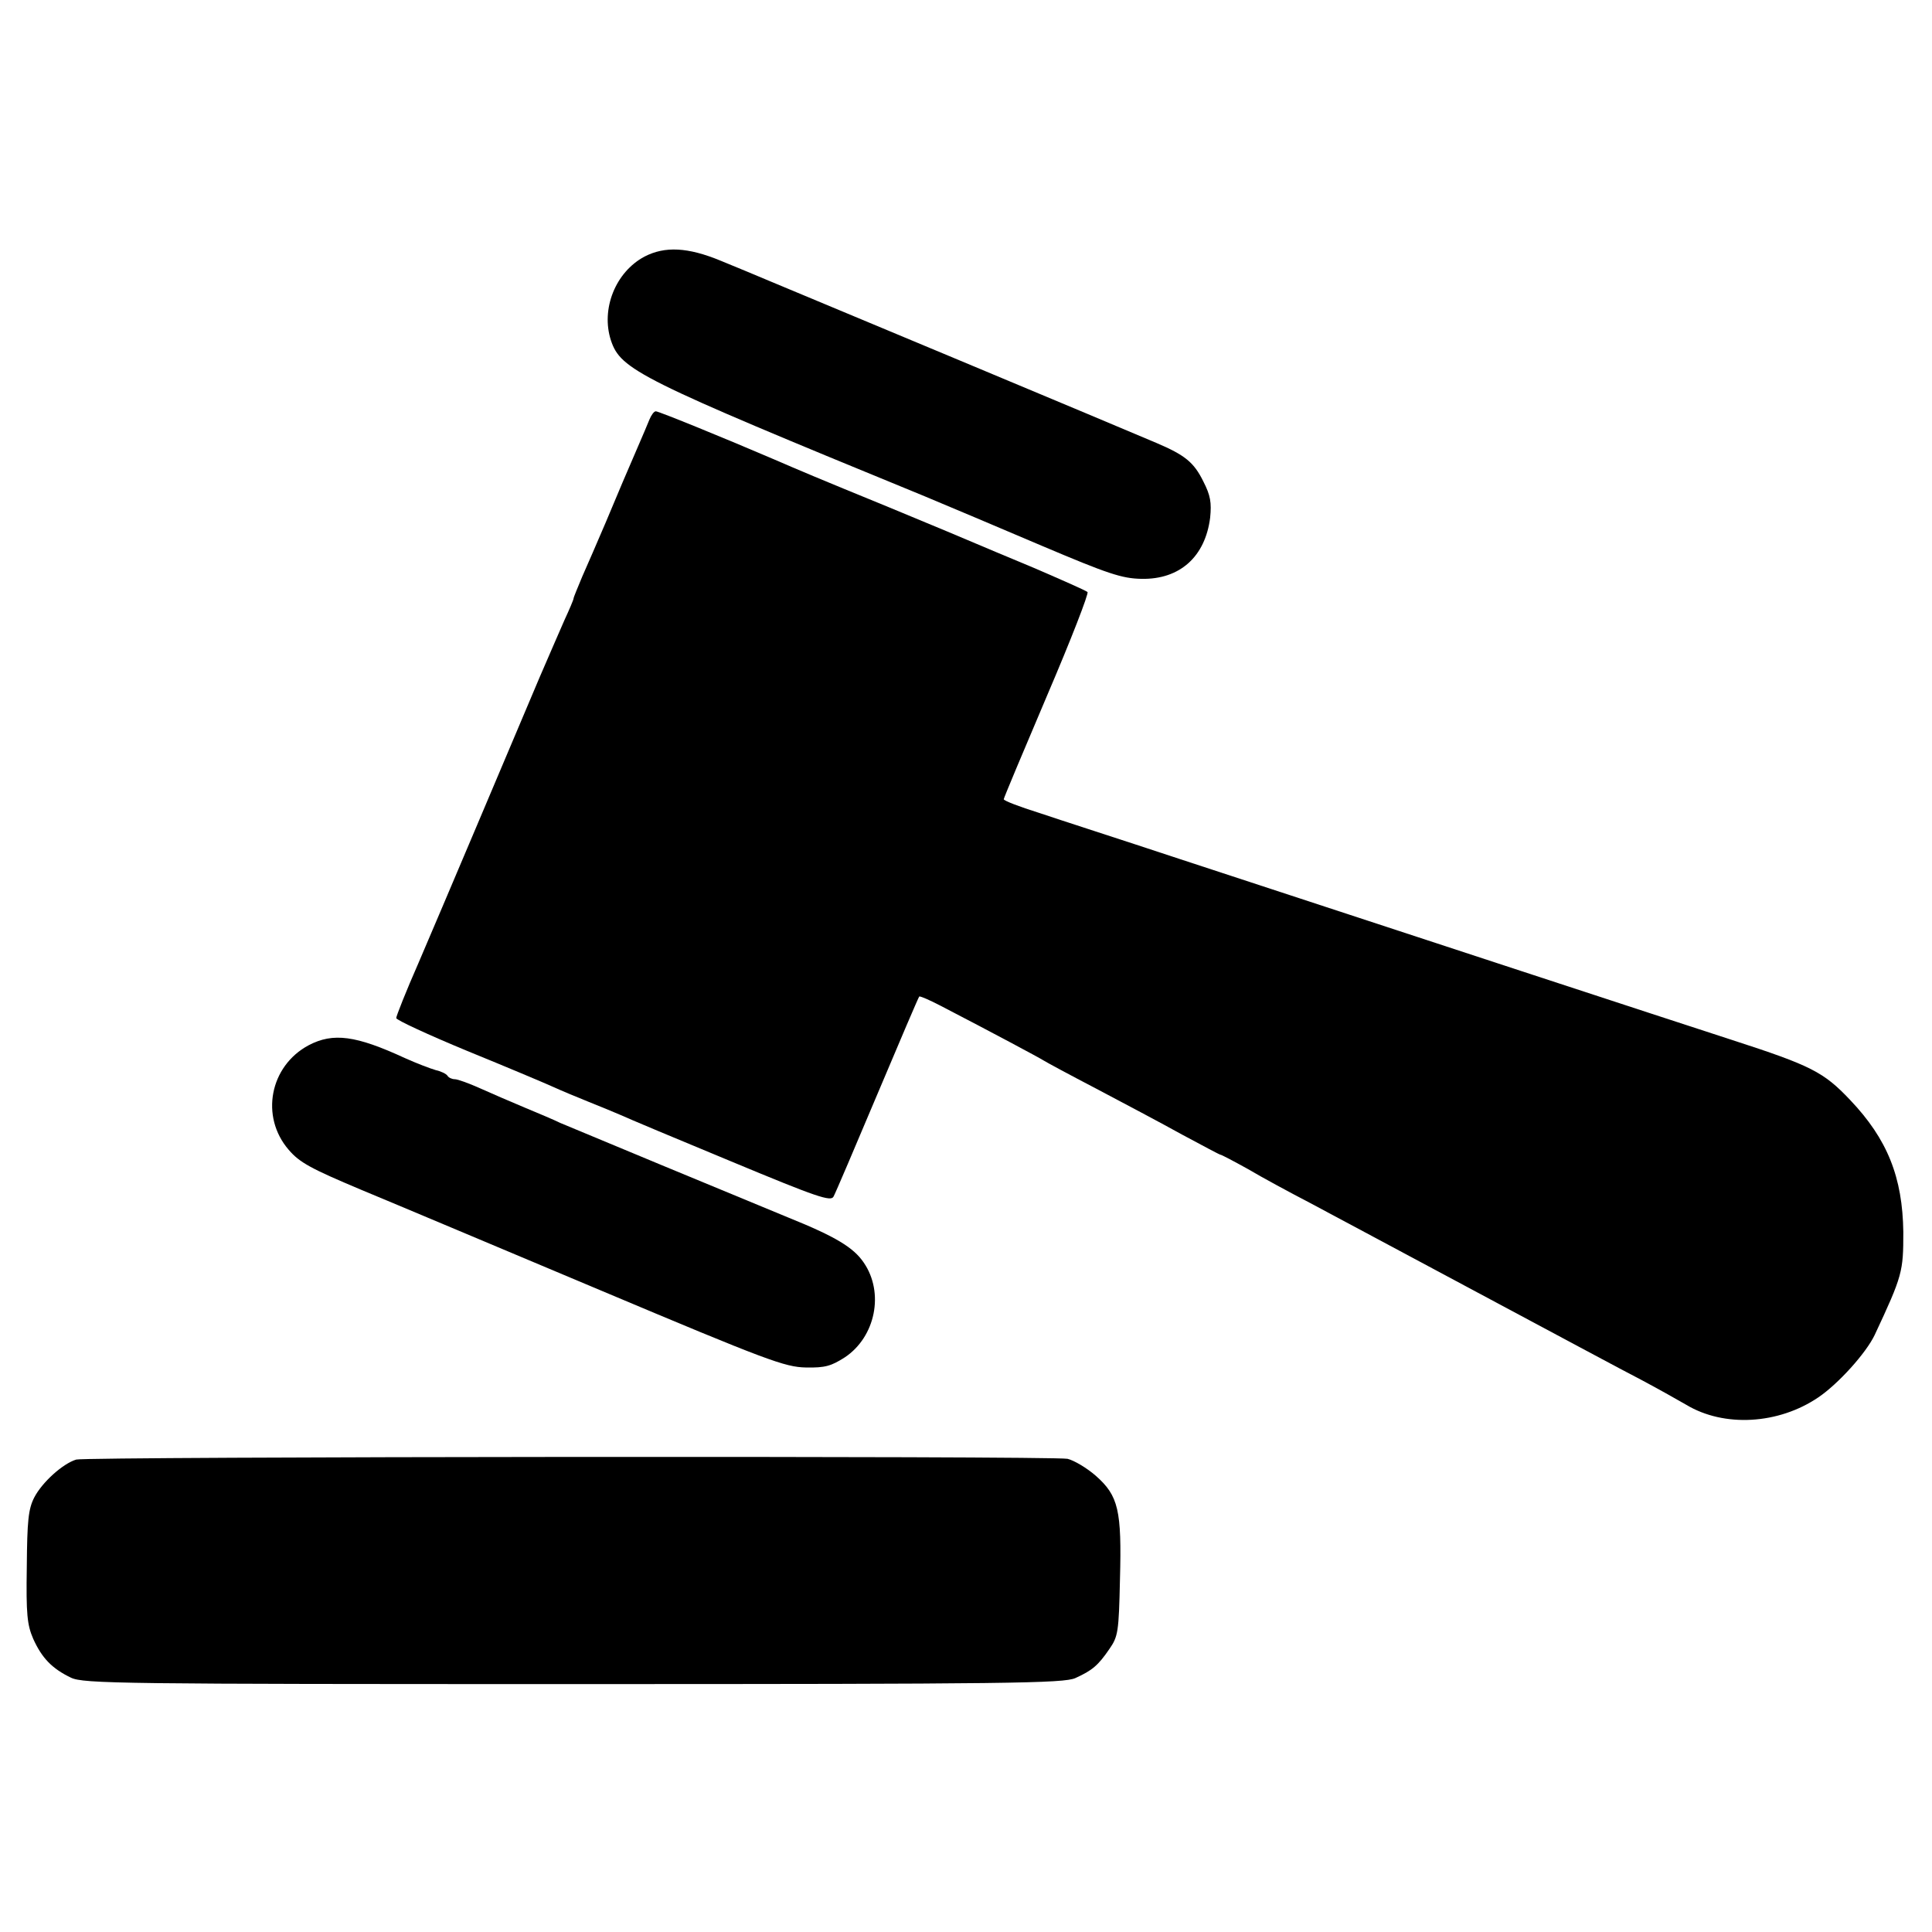 <?xml version="1.0" standalone="no"?>
<!DOCTYPE svg PUBLIC "-//W3C//DTD SVG 20010904//EN"
 "http://www.w3.org/TR/2001/REC-SVG-20010904/DTD/svg10.dtd">
<svg version="1.0" xmlns="http://www.w3.org/2000/svg"
 width="512pt" height="512pt" viewBox="0 0 512 512"
 preserveAspectRatio="xMidYMid meet">
<g transform="translate(0,512) scale(0.1,-0.1)"
fill="#000000" stroke="none">
<path d="M1708 4440 c-77 -41 -116 -139 -89 -222 26 -78 73 -102 831 -413 58
-24 197 -83 310 -131 177 -75 213 -87 265 -88 102 -2 169 59 182 162 4 40 1
59 -18 96 -25 51 -49 70 -124 102 -86 37 -967 405 -1025 429 -30 13 -89 37
-130 54 -87 36 -148 39 -202 11z"/>
<path d="M1721 4008 c-5 -13 -19 -45 -31 -73 -34 -79 -45 -104 -85 -200 -21
-49 -49 -114 -62 -143 -12 -29 -23 -55 -23 -58 0 -3 -11 -29 -24 -57 -13 -29
-42 -97 -66 -152 -82 -194 -263 -622 -321 -757 -33 -75 -59 -141 -59 -146 0
-5 84 -44 188 -87 103 -42 205 -85 227 -95 22 -10 65 -28 95 -40 30 -12 69
-28 85 -35 17 -8 148 -63 293 -123 228 -95 264 -107 271 -93 5 9 57 131 116
271 59 140 109 257 111 259 2 2 27 -9 56 -24 137 -71 264 -139 273 -145 6 -4
69 -38 140 -75 72 -38 174 -92 228 -122 54 -29 99 -53 101 -53 3 0 35 -17 73
-38 37 -22 111 -62 163 -89 52 -28 253 -135 445 -238 193 -103 388 -208 435
-232 47 -25 100 -55 119 -66 100 -60 244 -52 350 20 53 36 126 117 149 165 74
158 76 168 76 273 -2 145 -42 246 -141 350 -70 74 -103 91 -313 159 -191 62
-807 264 -1465 480 -154 51 -322 105 -372 122 -51 16 -93 32 -93 36 0 3 52
127 115 275 63 147 111 271 107 274 -4 4 -68 32 -142 64 -74 31 -144 60 -155
65 -11 5 -114 48 -230 96 -198 81 -228 94 -307 128 -121 52 -302 126 -310 126
-5 0 -12 -10 -17 -22z"/>
<path d="M818 2350 c-103 -55 -129 -189 -53 -277 29 -34 59 -50 192 -106 87
-36 374 -157 638 -268 437 -184 485 -202 541 -203 51 -1 67 4 103 27 81 54
105 171 50 251 -27 40 -75 69 -199 119 -124 51 -570 236 -605 251 -16 8 -59
26 -95 41 -36 15 -89 38 -118 51 -29 13 -59 24 -67 24 -7 0 -16 4 -19 9 -3 5
-17 12 -31 15 -14 4 -51 18 -82 32 -130 60 -190 68 -255 34z"/>
<path d="M202 1252 c-36 -11 -90 -60 -111 -100 -16 -31 -19 -62 -20 -185 -2
-125 1 -153 17 -190 23 -51 50 -79 100 -103 33 -16 136 -17 1331 -17 1159 0
1300 2 1331 16 44 20 60 33 90 77 23 33 25 45 28 184 5 184 -4 222 -64 275
-24 21 -58 41 -75 45 -42 8 -2598 6 -2627 -2z"/>
</g>
</svg>

